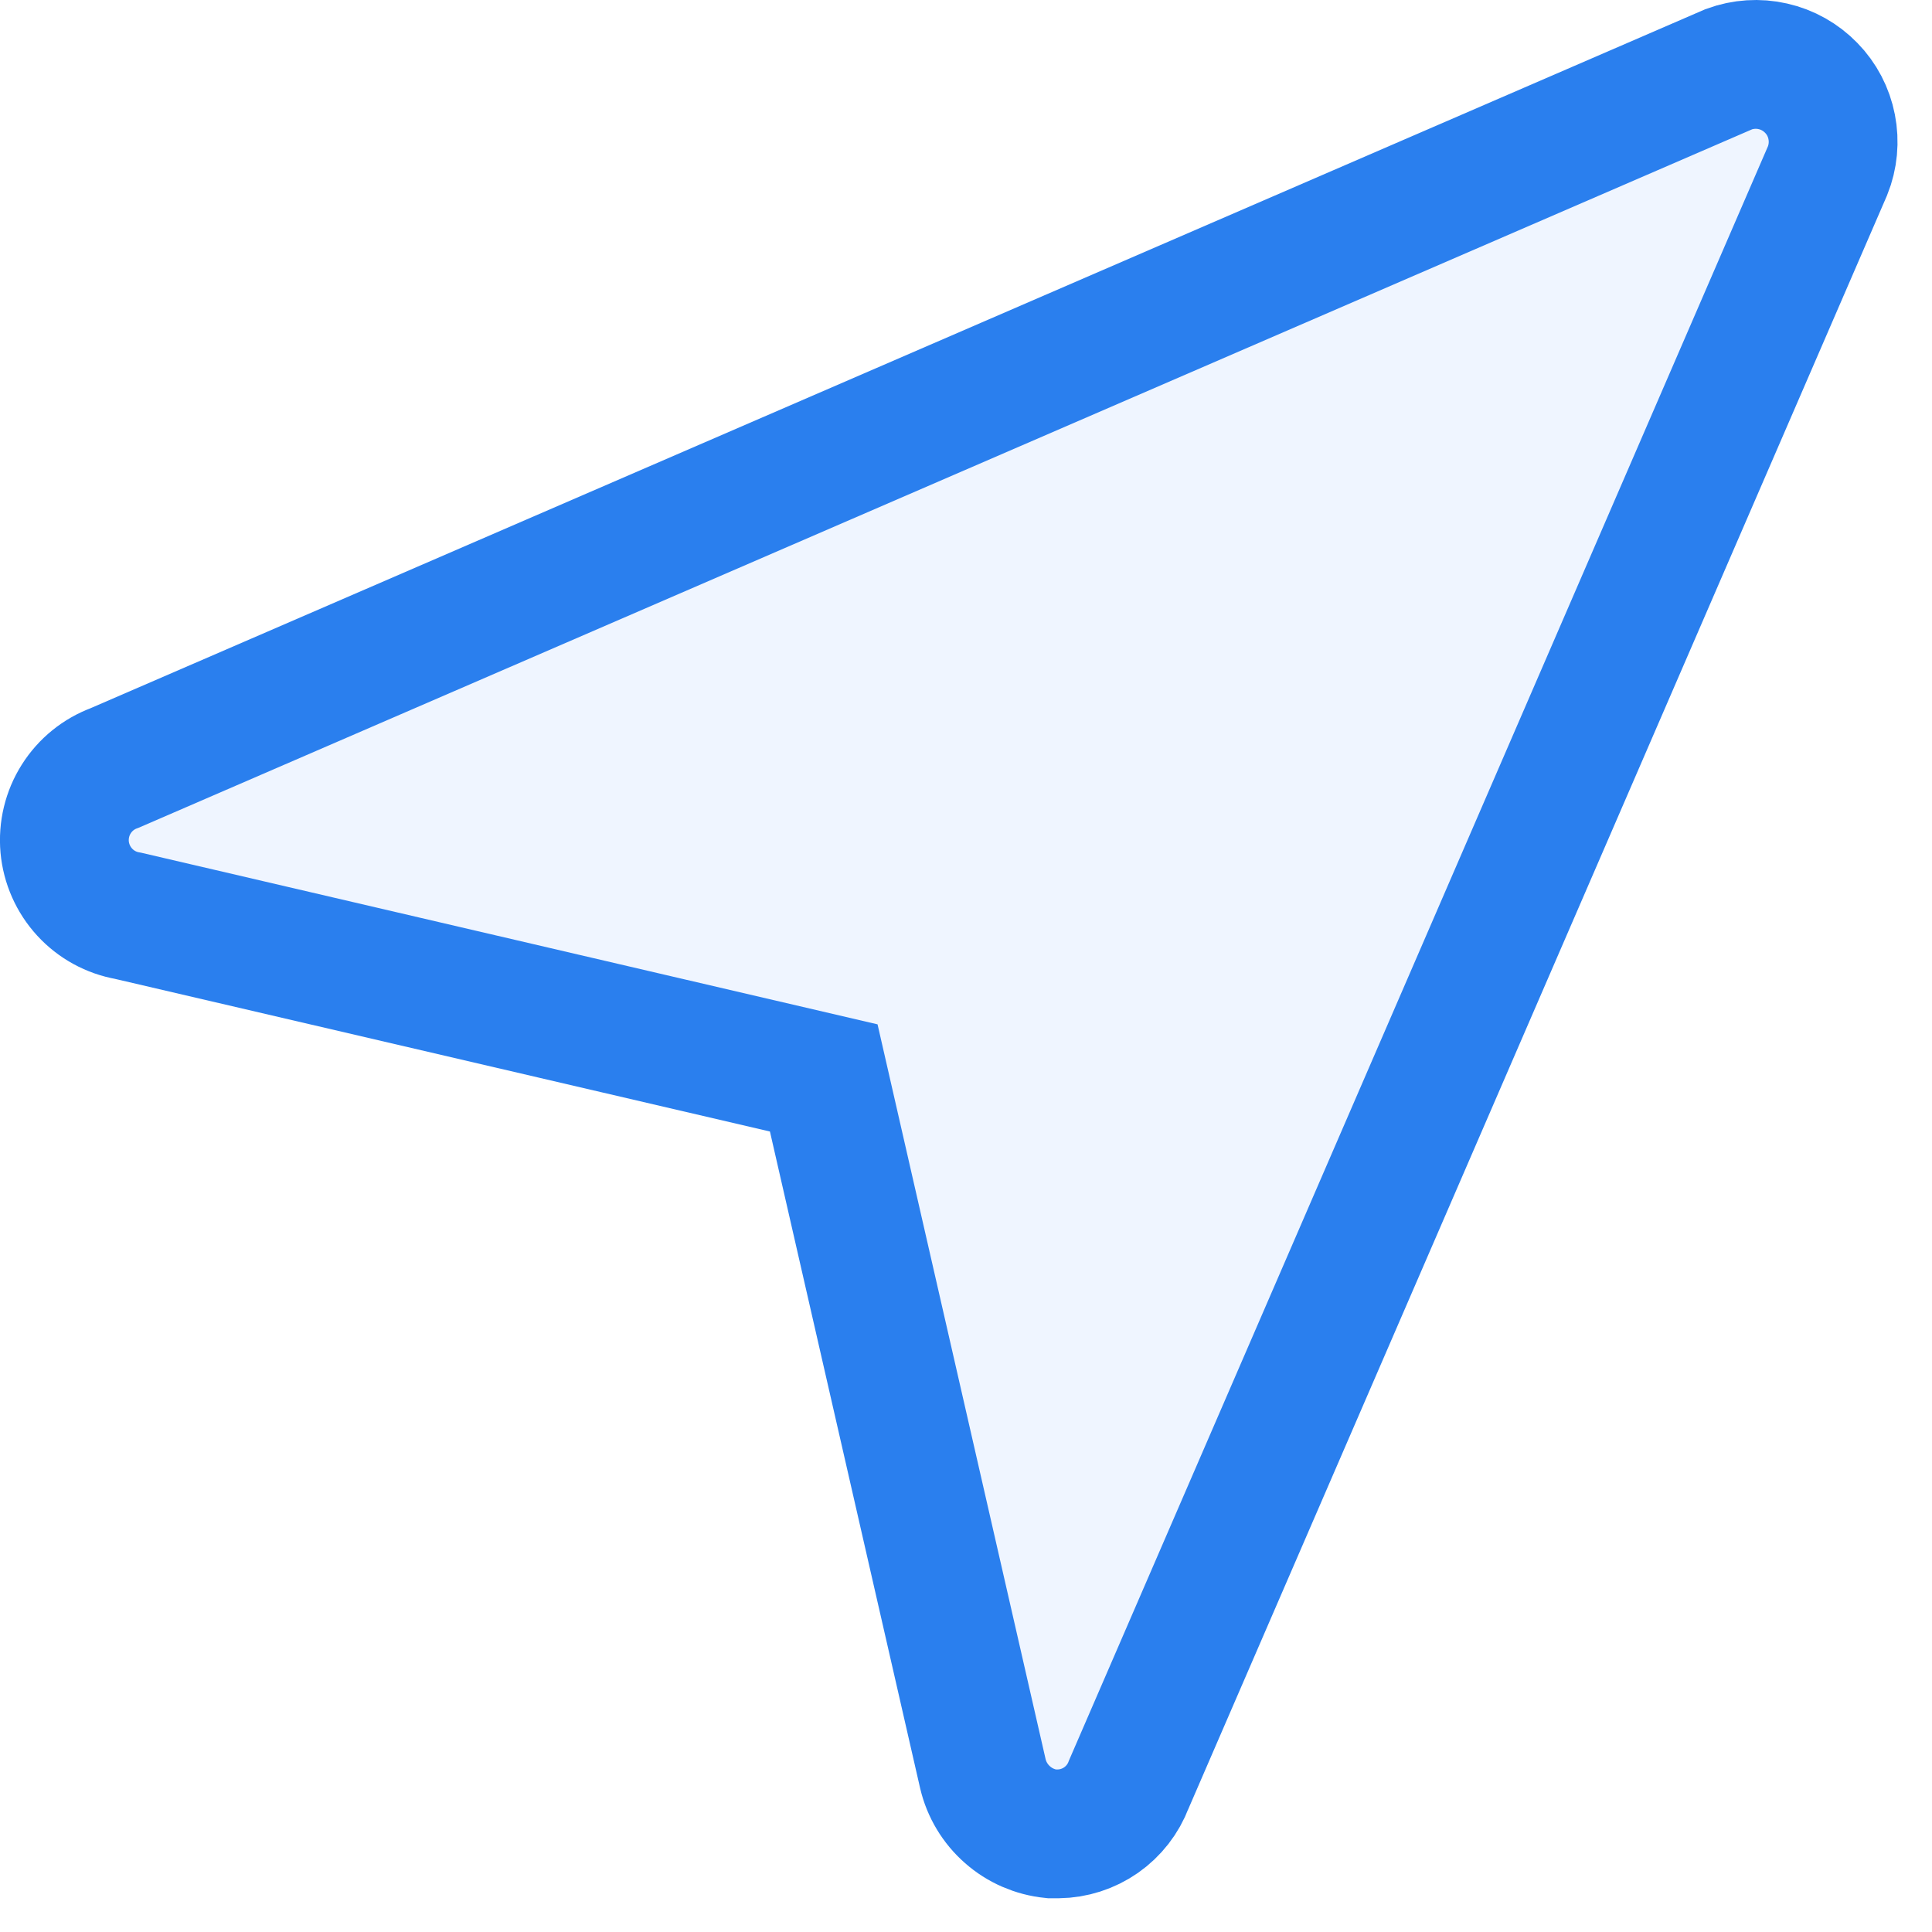<?xml version="1.0" encoding="UTF-8"?> <svg xmlns="http://www.w3.org/2000/svg" width="30" height="30" viewBox="0 0 30 30" fill="none"> <path d="M1.78 11.925L26.847 1.074C27.066 0.994 27.302 0.978 27.529 1.03C27.756 1.081 27.963 1.198 28.125 1.365C28.288 1.531 28.398 1.742 28.442 1.97C28.487 2.198 28.465 2.435 28.378 2.651L17.527 27.71C17.443 27.933 17.293 28.125 17.098 28.262C16.903 28.398 16.671 28.473 16.433 28.476H16.326C16.074 28.45 15.835 28.347 15.645 28.179C15.454 28.012 15.32 27.789 15.262 27.542L12.791 16.738L1.987 14.22C1.728 14.175 1.492 14.046 1.314 13.852C1.137 13.659 1.028 13.413 1.004 13.152C0.981 12.89 1.044 12.628 1.184 12.407C1.324 12.185 1.534 12.015 1.78 11.925Z" fill="#B0D0FF" fill-opacity="0.2" stroke="#2A7FEE" stroke-width="2" stroke-miterlimit="10"></path> </svg> 